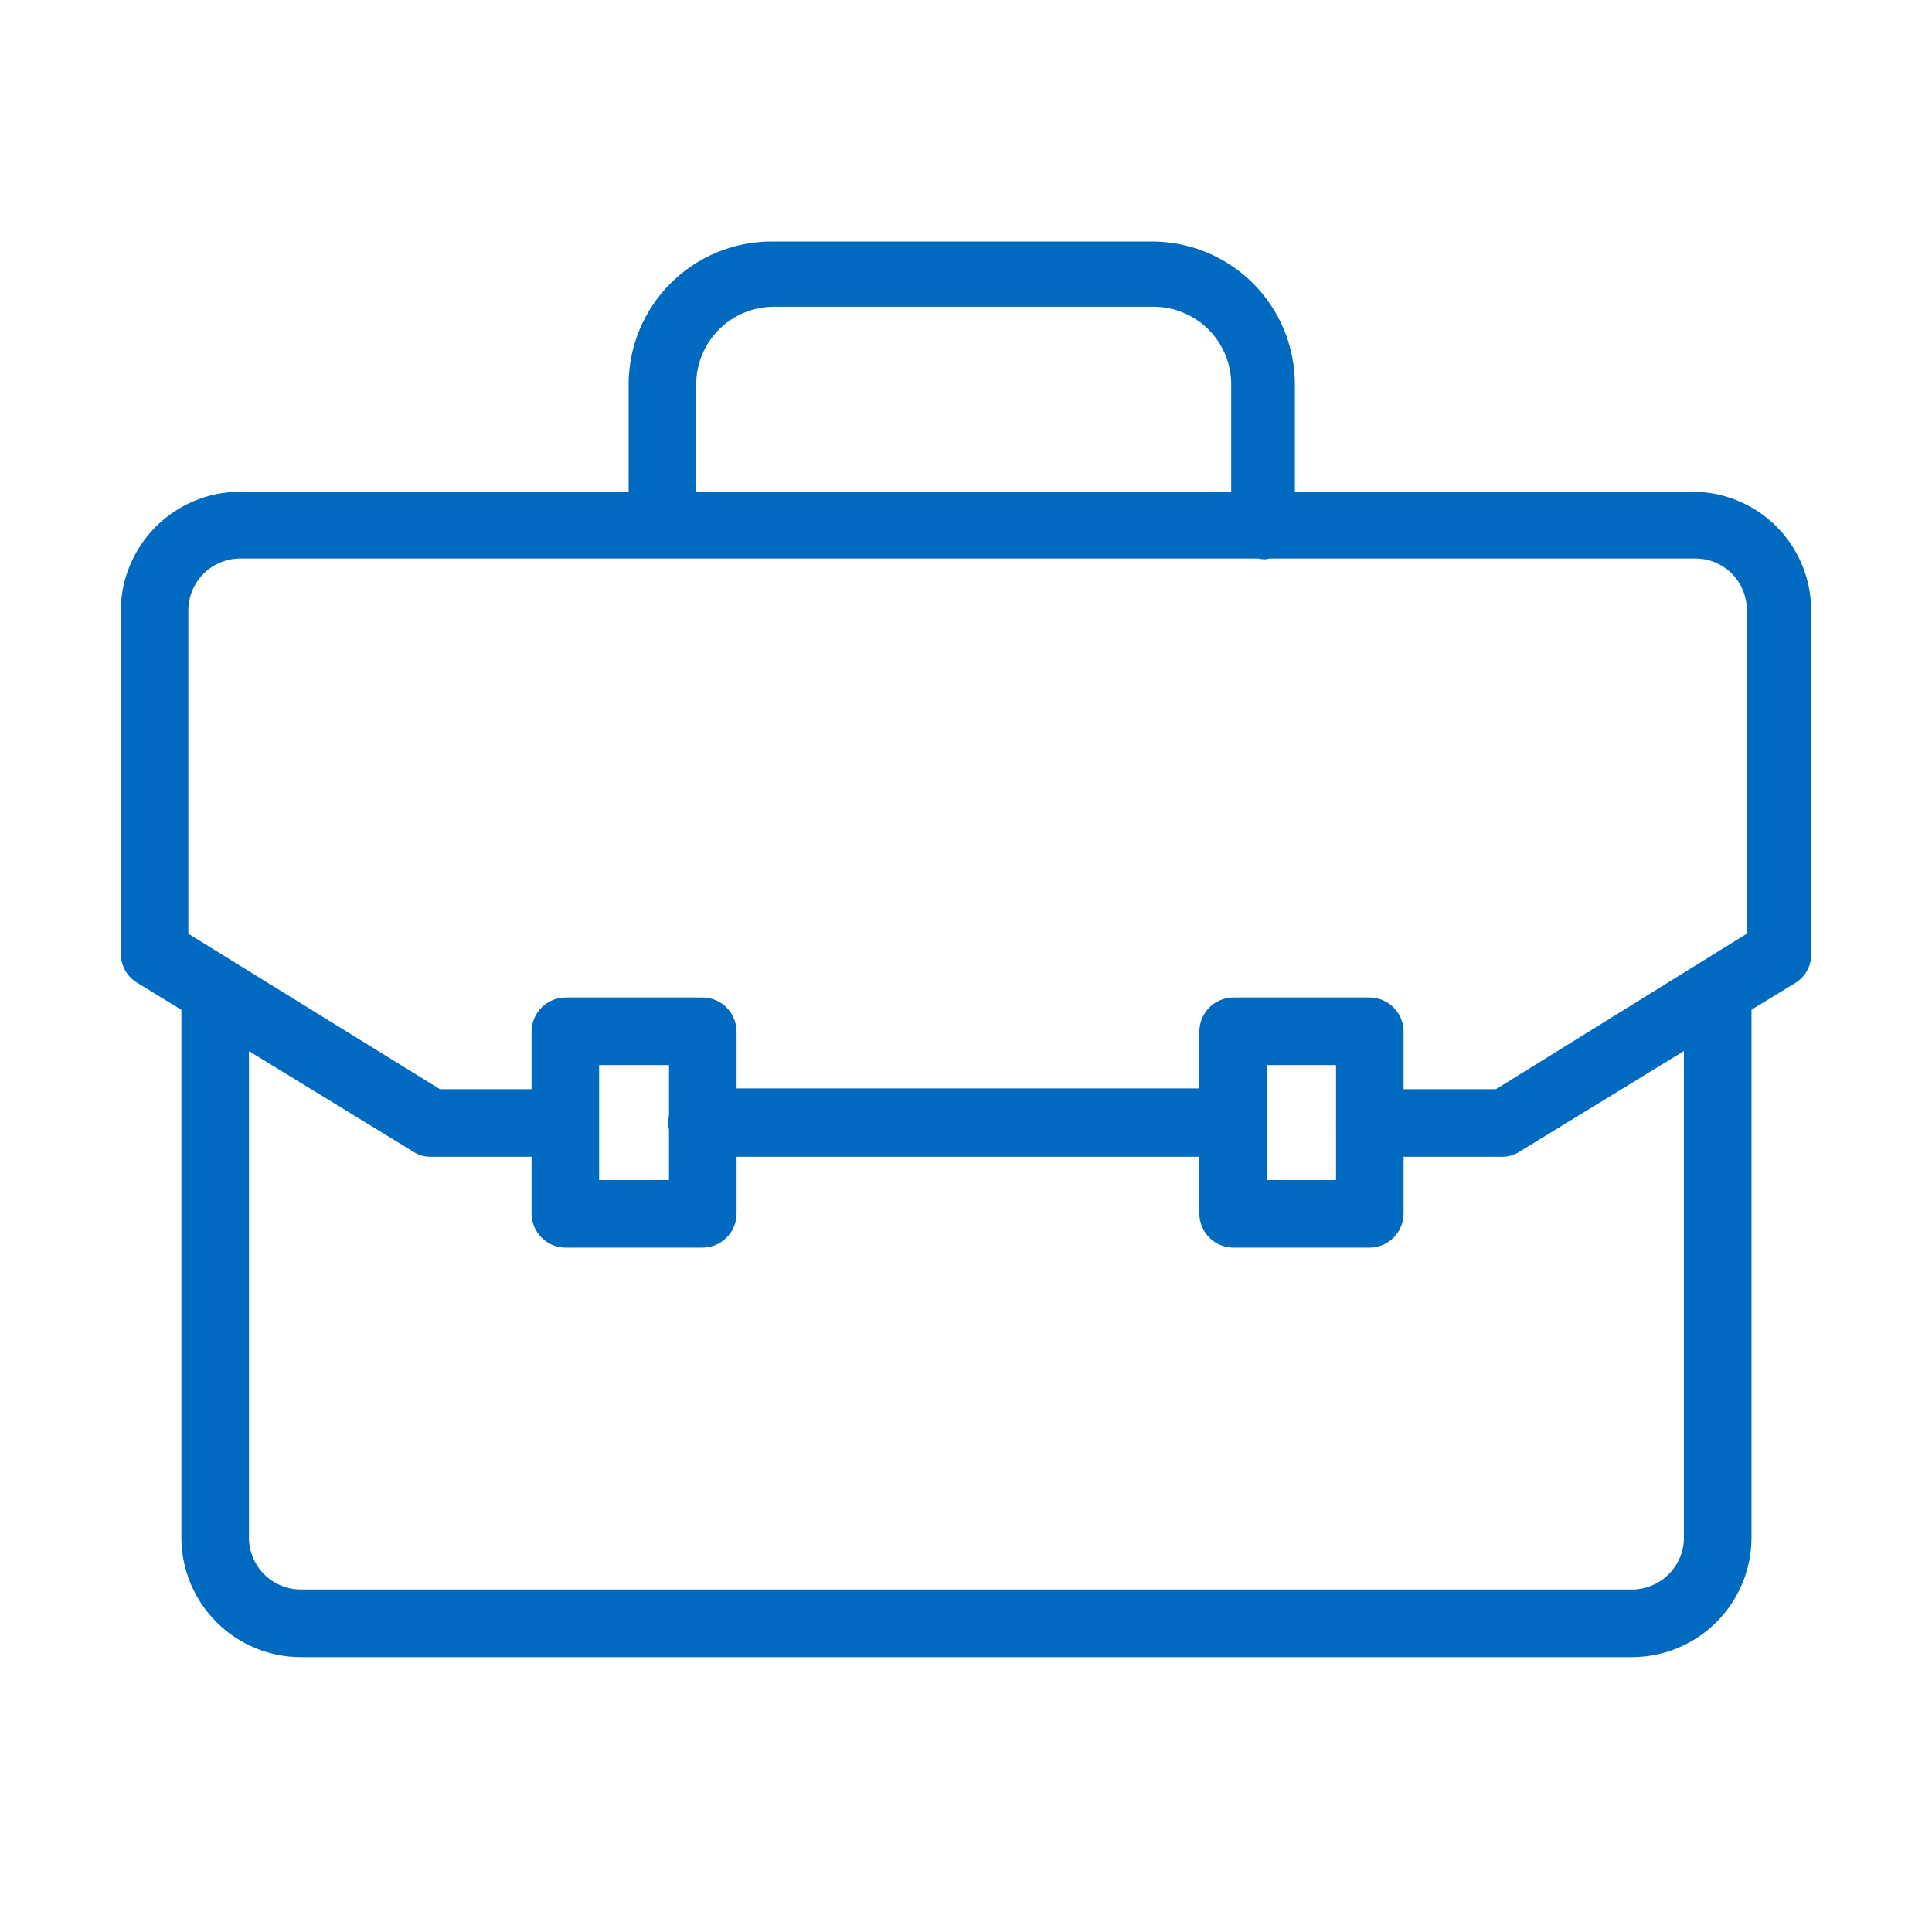 <?xml version="1.0" encoding="UTF-8"?> <svg xmlns="http://www.w3.org/2000/svg" width="40" height="40" viewBox="0 0 40 40" fill="none"><path fill-rule="evenodd" clip-rule="evenodd" d="M26.809 7.96V10.18H35.04C35.692 10.18 36.318 10.439 36.779 10.9C37.24 11.362 37.499 11.988 37.499 12.641V19.735C37.504 19.856 37.477 19.976 37.42 20.083C37.364 20.191 37.28 20.281 37.178 20.346L36.263 20.905V31.848C36.259 32.502 35.996 33.128 35.532 33.589C35.068 34.05 34.441 34.309 33.787 34.309H6.215C5.564 34.305 4.941 34.044 4.48 33.583C4.02 33.123 3.759 32.499 3.755 31.848V20.907L2.838 20.346C2.733 20.282 2.647 20.192 2.588 20.085C2.529 19.978 2.499 19.857 2.5 19.735V12.641C2.504 11.989 2.765 11.366 3.225 10.905C3.686 10.444 4.309 10.184 4.96 10.18H13.015V7.96C13.015 7.175 13.327 6.422 13.882 5.867C14.437 5.312 15.189 5 15.974 5H23.835C24.225 4.998 24.611 5.073 24.972 5.221C25.333 5.369 25.661 5.586 25.937 5.861C26.214 6.136 26.433 6.463 26.583 6.823C26.732 7.184 26.809 7.57 26.809 7.96ZM26.198 11.579C26.147 11.579 26.096 11.574 26.047 11.563H4.96C4.68 11.567 4.412 11.68 4.214 11.878C4.016 12.077 3.903 12.344 3.899 12.624V19.332L9.108 22.55H11.005V21.359C11.005 21.172 11.08 20.992 11.213 20.859C11.345 20.726 11.525 20.652 11.713 20.652H14.542C14.73 20.652 14.91 20.726 15.042 20.859C15.175 20.992 15.25 21.172 15.25 21.359V22.534H24.831V21.359C24.831 21.174 24.904 20.997 25.033 20.864C25.162 20.732 25.338 20.656 25.523 20.652H28.369C28.553 20.656 28.729 20.732 28.858 20.864C28.988 20.997 29.06 21.174 29.06 21.359V22.55H30.972L36.165 19.332V12.624C36.165 12.343 36.053 12.073 35.854 11.874C35.655 11.675 35.386 11.563 35.104 11.563H26.281C26.254 11.57 26.226 11.575 26.198 11.579ZM24.831 23.949H15.25V25.123C15.25 25.311 15.175 25.491 15.042 25.624C14.91 25.757 14.73 25.831 14.542 25.831H11.713C11.525 25.831 11.345 25.757 11.213 25.624C11.08 25.491 11.005 25.311 11.005 25.123V23.949H8.915C8.783 23.951 8.653 23.912 8.545 23.837L5.154 21.762V31.848C5.158 32.128 5.271 32.396 5.469 32.594C5.667 32.792 5.935 32.905 6.215 32.909H33.787C34.07 32.909 34.342 32.798 34.543 32.599C34.745 32.401 34.86 32.131 34.864 31.848V21.761L31.471 23.837C31.362 23.912 31.233 23.951 31.101 23.949H29.06V25.123C29.06 25.308 28.988 25.486 28.858 25.618C28.729 25.751 28.553 25.827 28.369 25.831H25.523C25.338 25.827 25.162 25.751 25.033 25.618C24.904 25.486 24.831 25.308 24.831 25.123V23.949ZM13.851 23.09C13.84 23.139 13.835 23.19 13.835 23.241C13.835 23.293 13.84 23.343 13.851 23.393V24.432H12.404V22.051H13.851V23.09ZM25.491 10.18H14.414V7.96C14.414 7.533 14.584 7.124 14.885 6.822C15.187 6.521 15.595 6.351 16.022 6.351H23.884C24.31 6.351 24.719 6.521 25.02 6.822C25.322 7.124 25.491 7.533 25.491 7.96V10.18ZM27.661 23.223L27.66 23.241C27.66 23.251 27.661 23.262 27.661 23.272V24.432H26.23V22.051H27.661V23.223Z" fill="#006AC0"></path></svg> 